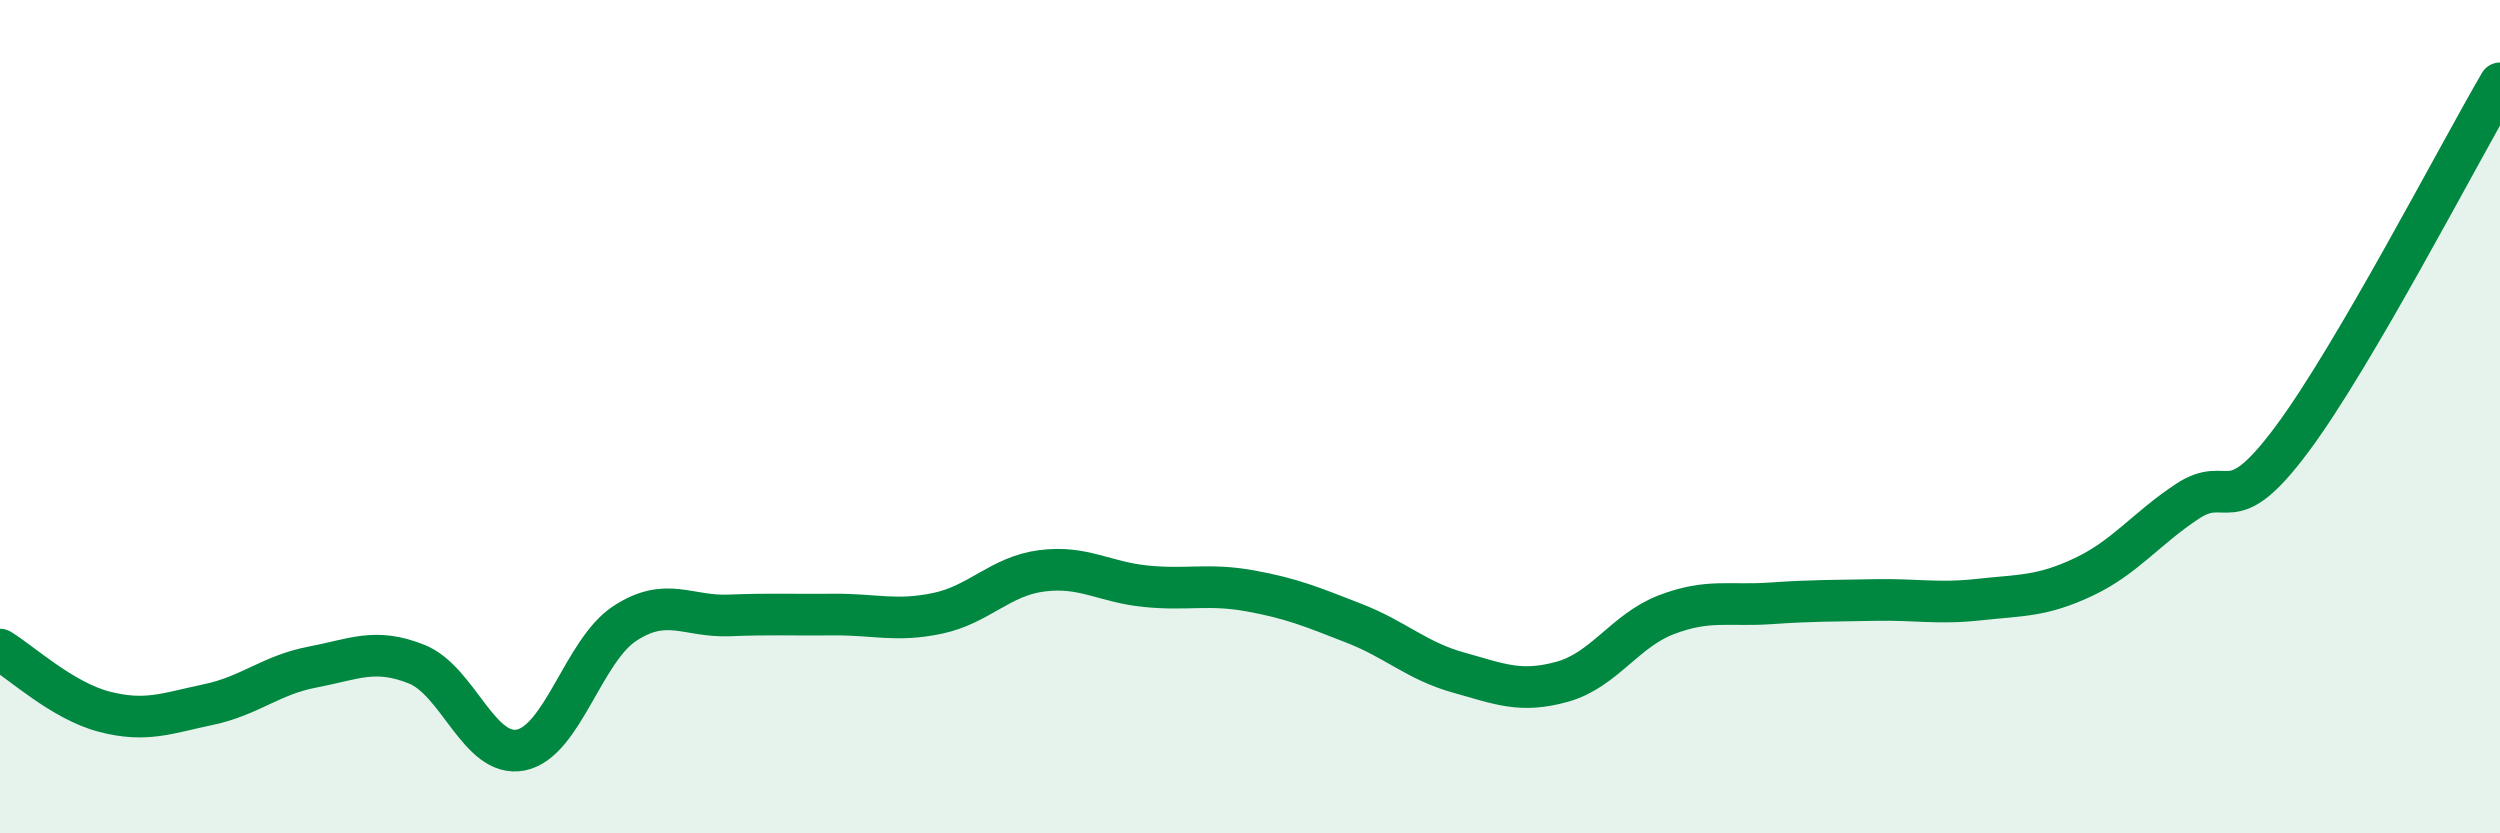 
    <svg width="60" height="20" viewBox="0 0 60 20" xmlns="http://www.w3.org/2000/svg">
      <path
        d="M 0,15.59 C 0.5,15.89 1.5,16.82 2.5,17.08 C 3.5,17.34 4,17.12 5,16.91 C 6,16.7 6.5,16.2 7.5,16.01 C 8.5,15.82 9,15.54 10,15.94 C 11,16.34 11.5,18.2 12.5,18 C 13.5,17.8 14,15.61 15,14.96 C 16,14.31 16.5,14.81 17.5,14.77 C 18.5,14.73 19,14.76 20,14.75 C 21,14.74 21.5,14.93 22.5,14.72 C 23.5,14.51 24,13.83 25,13.7 C 26,13.57 26.5,13.97 27.5,14.07 C 28.5,14.17 29,14 30,14.18 C 31,14.36 31.5,14.57 32.5,14.96 C 33.5,15.35 34,15.86 35,16.14 C 36,16.42 36.5,16.64 37.5,16.36 C 38.5,16.08 39,15.13 40,14.75 C 41,14.37 41.5,14.55 42.5,14.48 C 43.5,14.41 44,14.42 45,14.4 C 46,14.38 46.5,14.5 47.5,14.39 C 48.5,14.28 49,14.32 50,13.85 C 51,13.38 51.5,12.69 52.5,12.03 C 53.5,11.37 53.5,12.56 55,10.55 C 56.5,8.54 59,3.71 60,2L60 20L0 20Z"
        fill="#008740"
        opacity="0.1"
        stroke-linecap="round"
        stroke-linejoin="round"
      />
      <path
        d="M 0,15.59 C 0.5,15.89 1.5,16.82 2.5,17.08 C 3.5,17.34 4,17.12 5,16.91 C 6,16.7 6.5,16.2 7.5,16.01 C 8.5,15.82 9,15.54 10,15.94 C 11,16.34 11.5,18.2 12.5,18 C 13.5,17.8 14,15.61 15,14.96 C 16,14.31 16.5,14.81 17.5,14.77 C 18.5,14.73 19,14.76 20,14.75 C 21,14.74 21.5,14.93 22.5,14.72 C 23.5,14.51 24,13.83 25,13.7 C 26,13.57 26.5,13.97 27.5,14.07 C 28.5,14.17 29,14 30,14.18 C 31,14.36 31.5,14.57 32.5,14.96 C 33.5,15.35 34,15.86 35,16.14 C 36,16.42 36.5,16.64 37.5,16.36 C 38.5,16.08 39,15.13 40,14.75 C 41,14.37 41.5,14.55 42.5,14.48 C 43.5,14.41 44,14.42 45,14.4 C 46,14.38 46.5,14.5 47.5,14.39 C 48.5,14.28 49,14.32 50,13.85 C 51,13.38 51.5,12.69 52.5,12.03 C 53.5,11.37 53.5,12.56 55,10.55 C 56.5,8.54 59,3.71 60,2"
        stroke="#008740"
        stroke-width="1"
        fill="none"
        stroke-linecap="round"
        stroke-linejoin="round"
      />
    </svg>
  